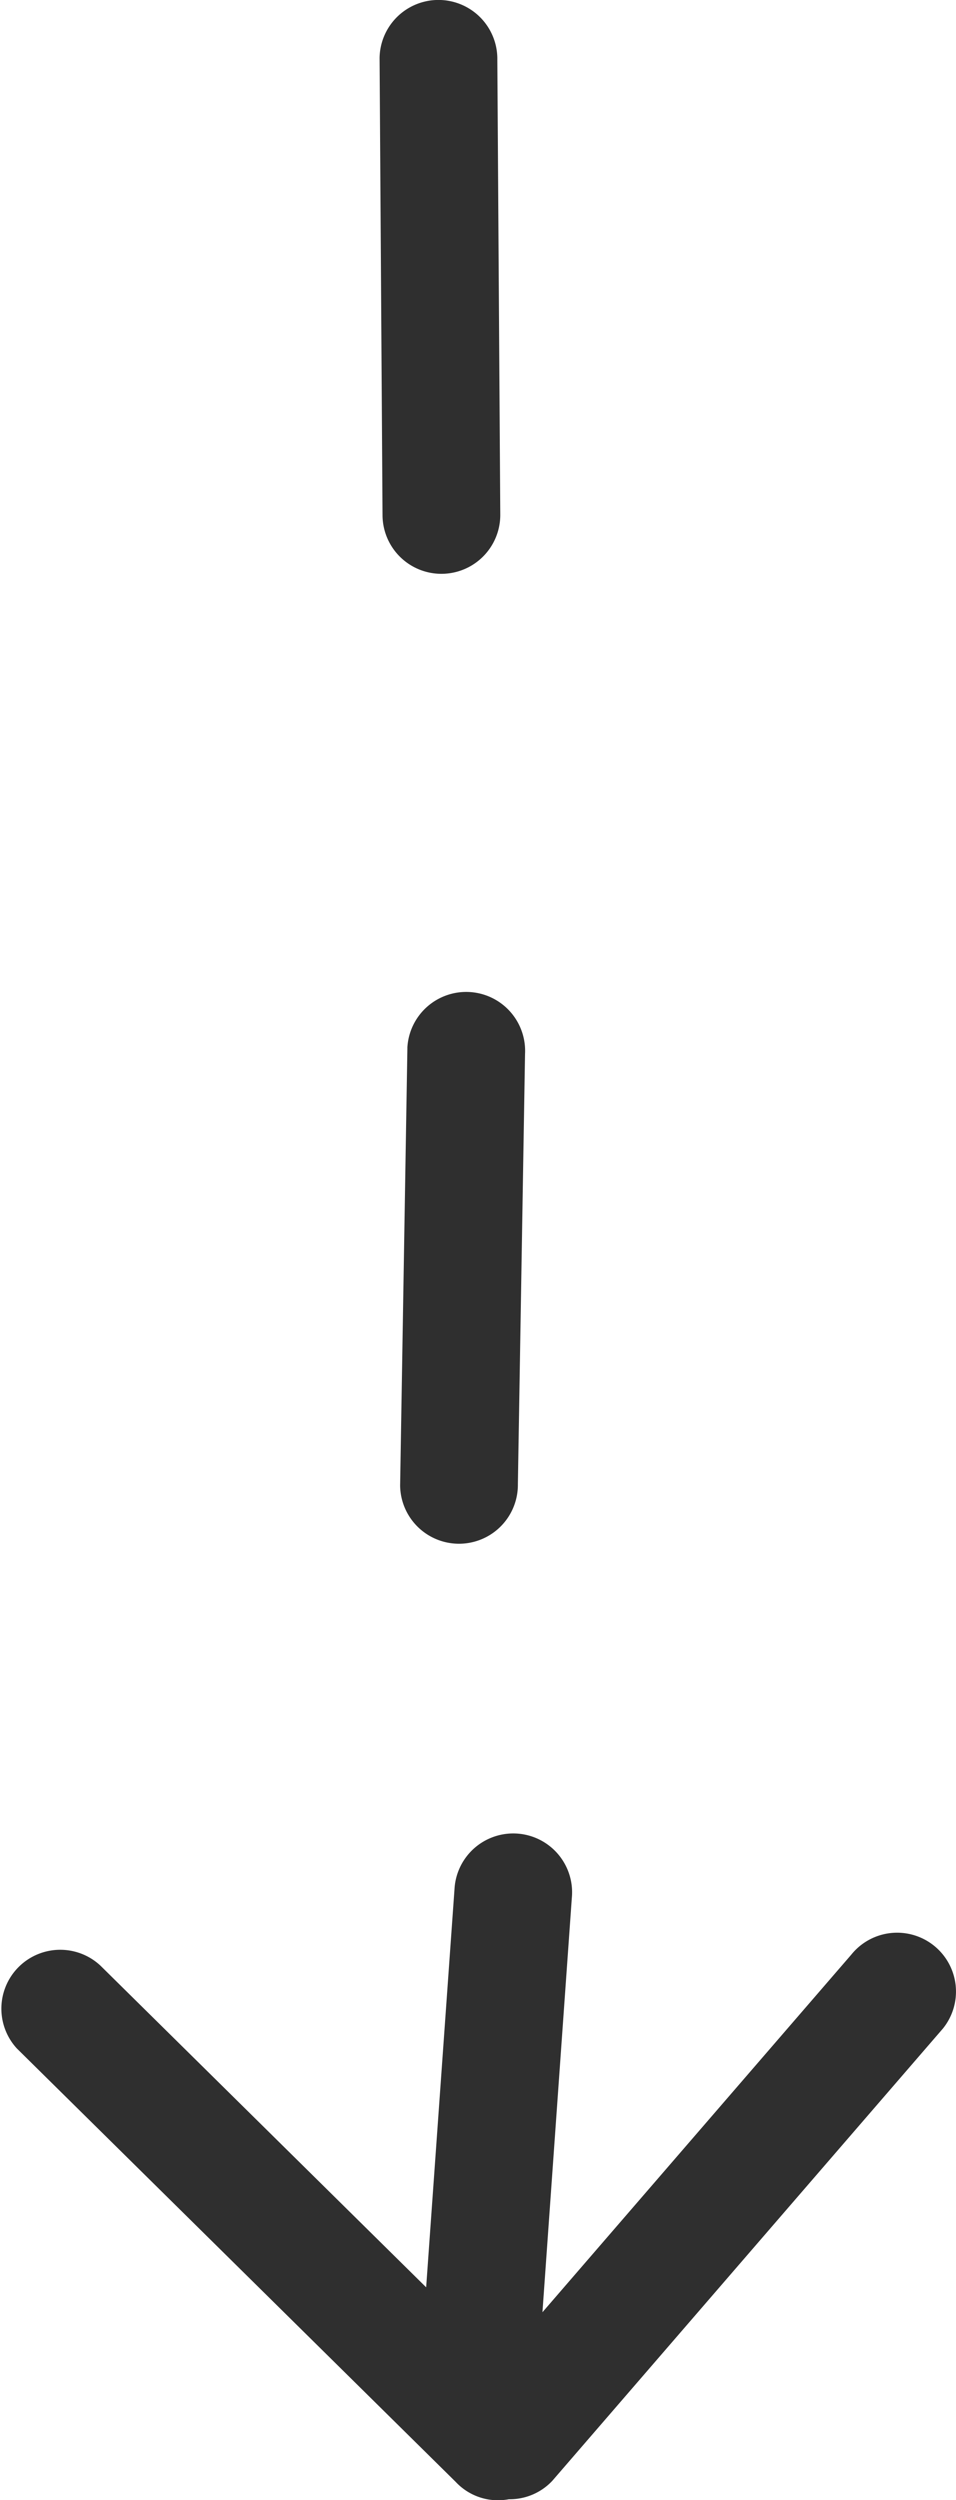 <?xml version="1.0" encoding="UTF-8"?> <svg xmlns="http://www.w3.org/2000/svg" width="25.639" height="67.035" viewBox="0 0 25.639 67.035"><defs><clipPath id="2r00eraufa"><path data-name="Rectangle 2808" style="fill:#2f2f2f" d="M0 0h67.035v25.639H0z"></path></clipPath></defs><g data-name="Group 350"><g data-name="Group 416"><g data-name="Group 415" style="clip-path:url(#2r00eraufa)" transform="rotate(-90 33.517 33.517)"><path data-name="Path 62" d="m16.449 12.194-10.743-.765L14.325 2.7A1.579 1.579 0 0 0 12.111.451L.487 12.223a1.552 1.552 0 0 0-.463 1.425 1.565 1.565 0 0 0 .493 1.164l12.128 10.477a1.578 1.578 0 1 0 1.981-2.458l-9.588-8.283 11.109.788a1.578 1.578 0 1 0 .3-3.142" style="fill-rule:evenodd;fill:#2f2f2f"></path><path data-name="Path 63" d="m179.064 69.566-11.735-.195a1.579 1.579 0 1 0 .032 3.158l11.537.192a1.58 1.58 0 0 0 .166-3.156" transform="translate(-140.123 -58.64)" style="fill-rule:evenodd;fill:#2f2f2f"></path><path data-name="Path 64" d="m347.716 65.8-12.269.079a1.579 1.579 0 1 0 .023 3.158l12.188-.079a1.579 1.579 0 0 0 .058-3.158" transform="translate(-282.231 -55.62)" style="fill-rule:evenodd;fill:#2f2f2f"></path></g></g></g></svg> 